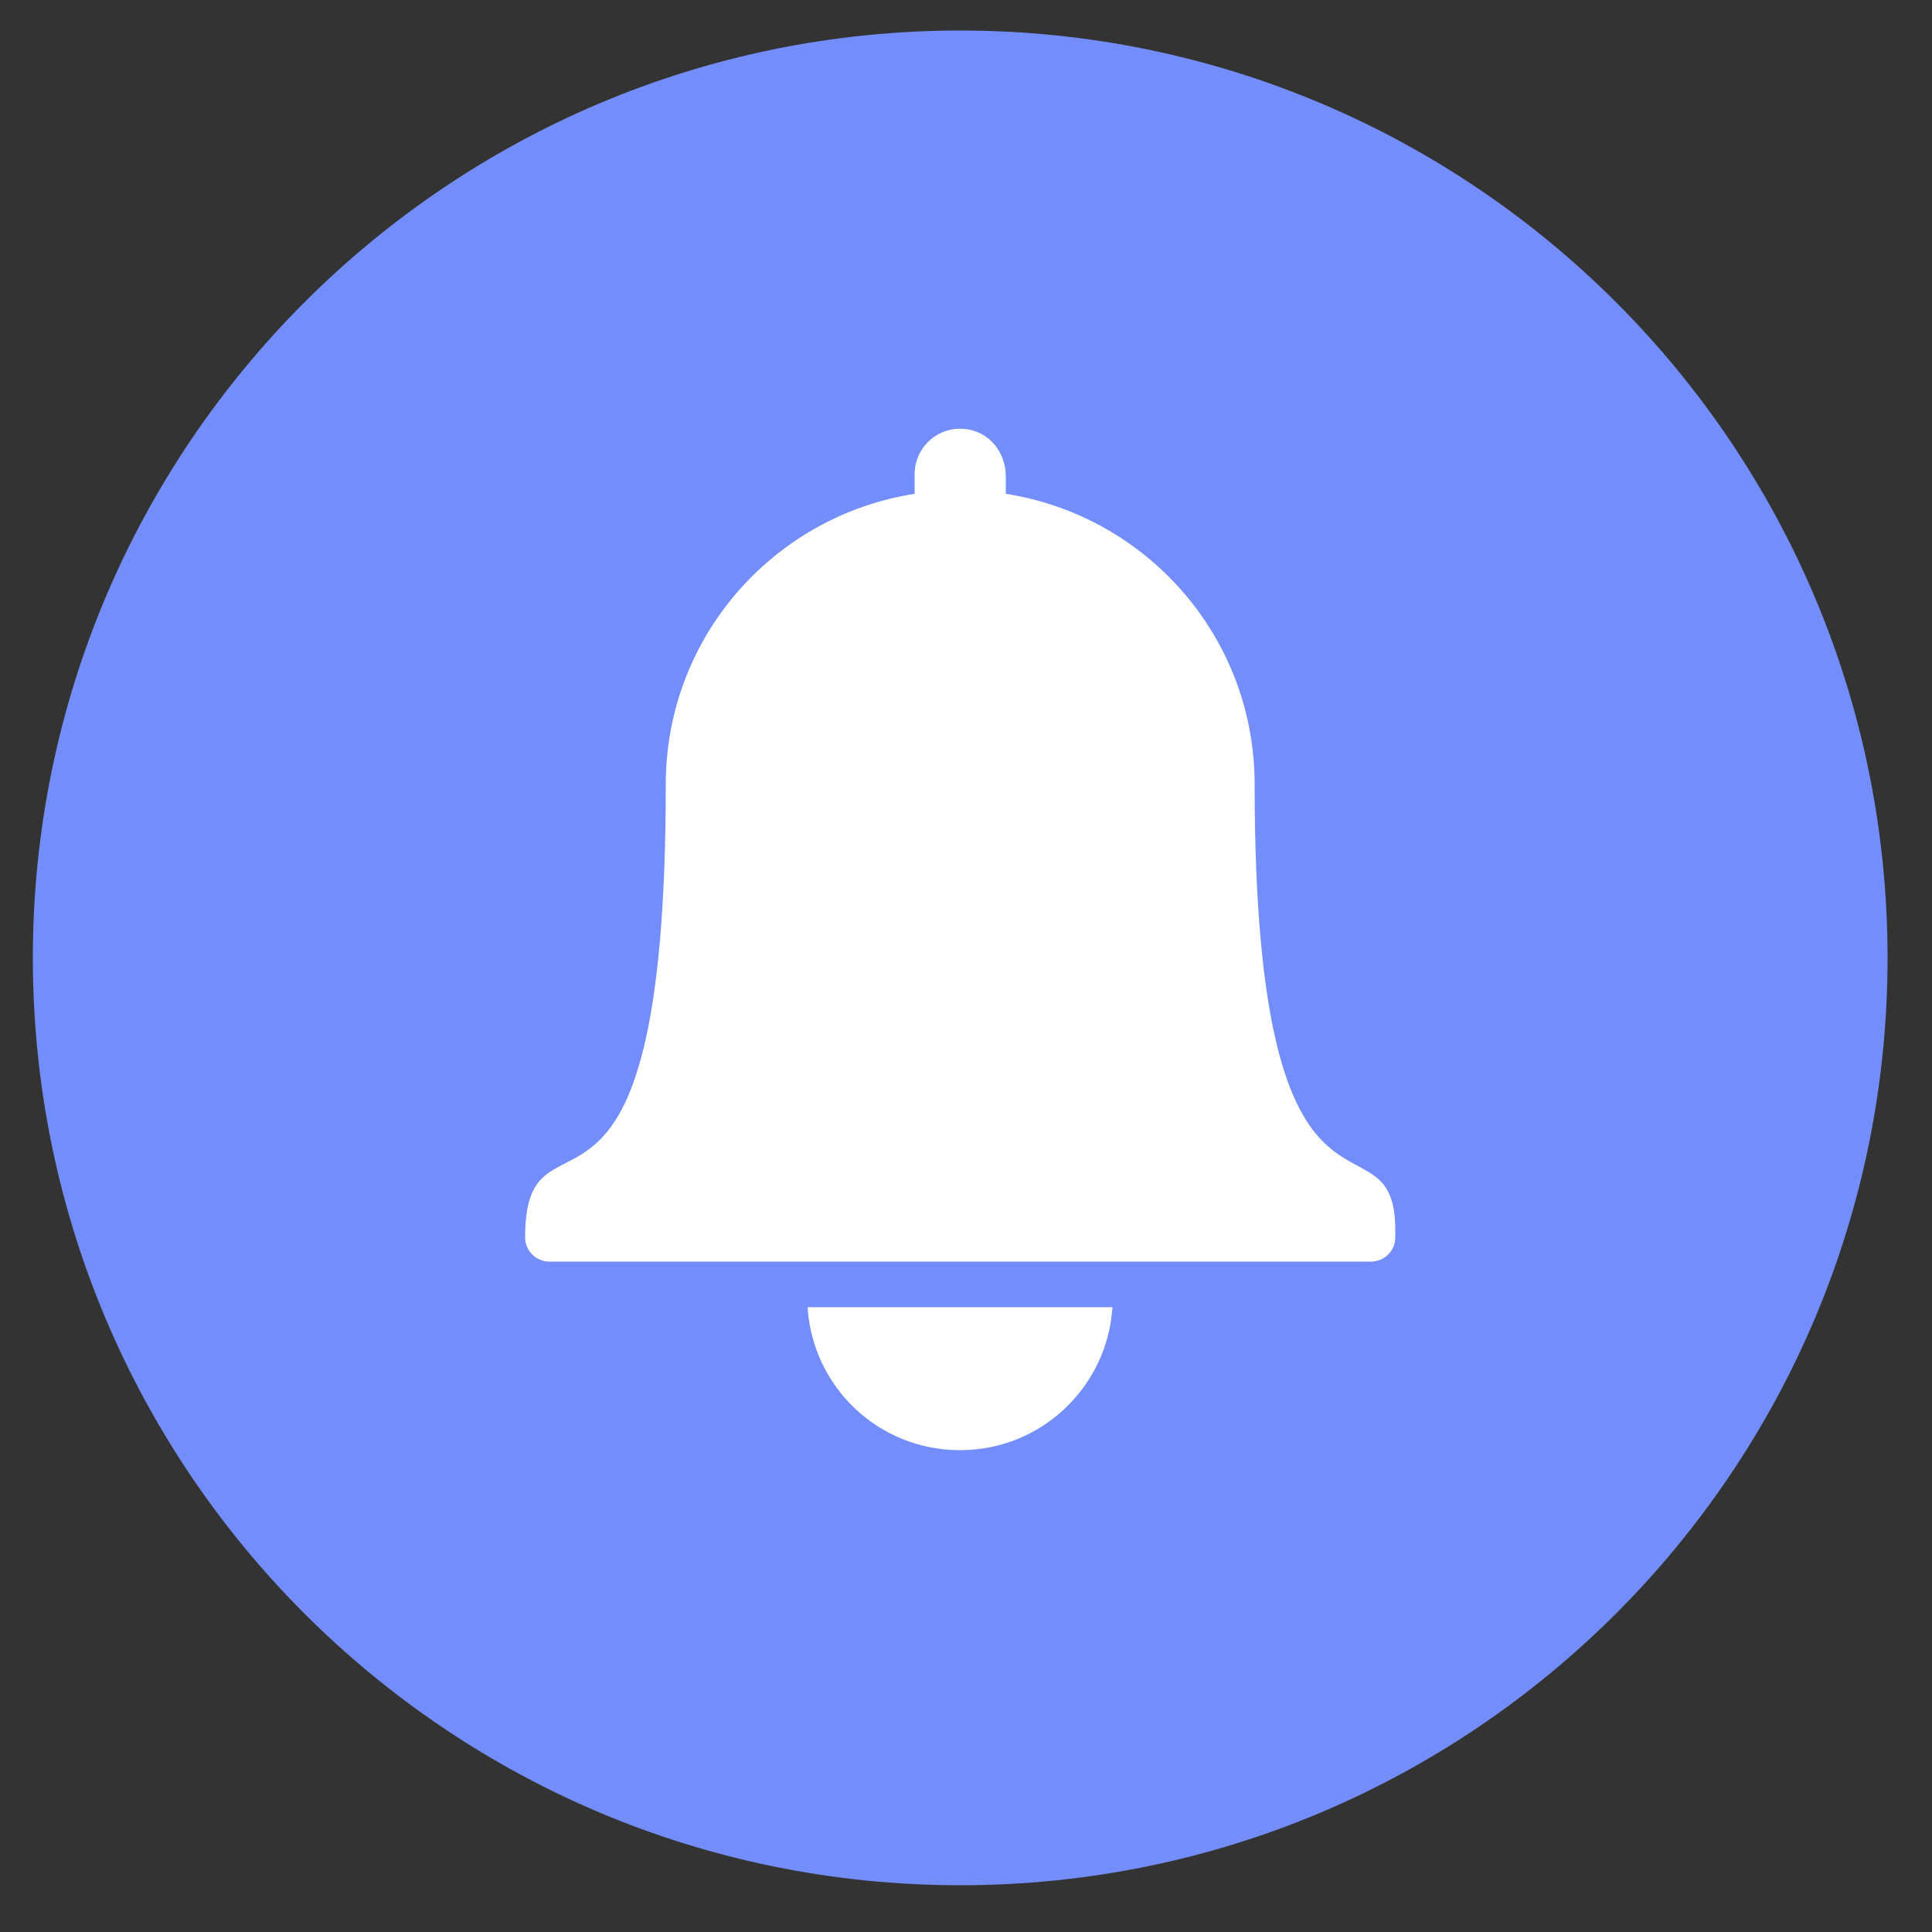 <?xml version="1.0" encoding="UTF-8"?>
<svg id="Layer_1" data-name="Layer 1" xmlns="http://www.w3.org/2000/svg" viewBox="0 0 50 50">
  <rect x="0" y="0" width="50" height="50" fill="#333333" stroke="none"/>
  <path d="M24.85,48.79c13.25,0,24-10.74,24-24S38.1.79,24.85.79.85,11.54.85,24.79s10.74,24,24,24Z" style="fill: #738efa;"/>
  <path d="M32.47,20.3c0-3.81-2.79-6.95-6.44-7.52v-.46c0-.57-.38-1.09-.94-1.2-.76-.15-1.42.42-1.42,1.16v.5c-3.65.57-6.44,3.71-6.44,7.52,0,13.1-3.64,7.81-3.64,11.72,0,.35.28.63.63.63h21.26c.35,0,.63-.28.63-.63v-.18c0-3.37-3.64,1.23-3.64-11.54ZM24.85,37.53c2.1,0,3.81-1.64,3.94-3.7h-7.89c.13,2.07,1.84,3.7,3.94,3.7Z" style="fill: #fff;"/>
</svg>